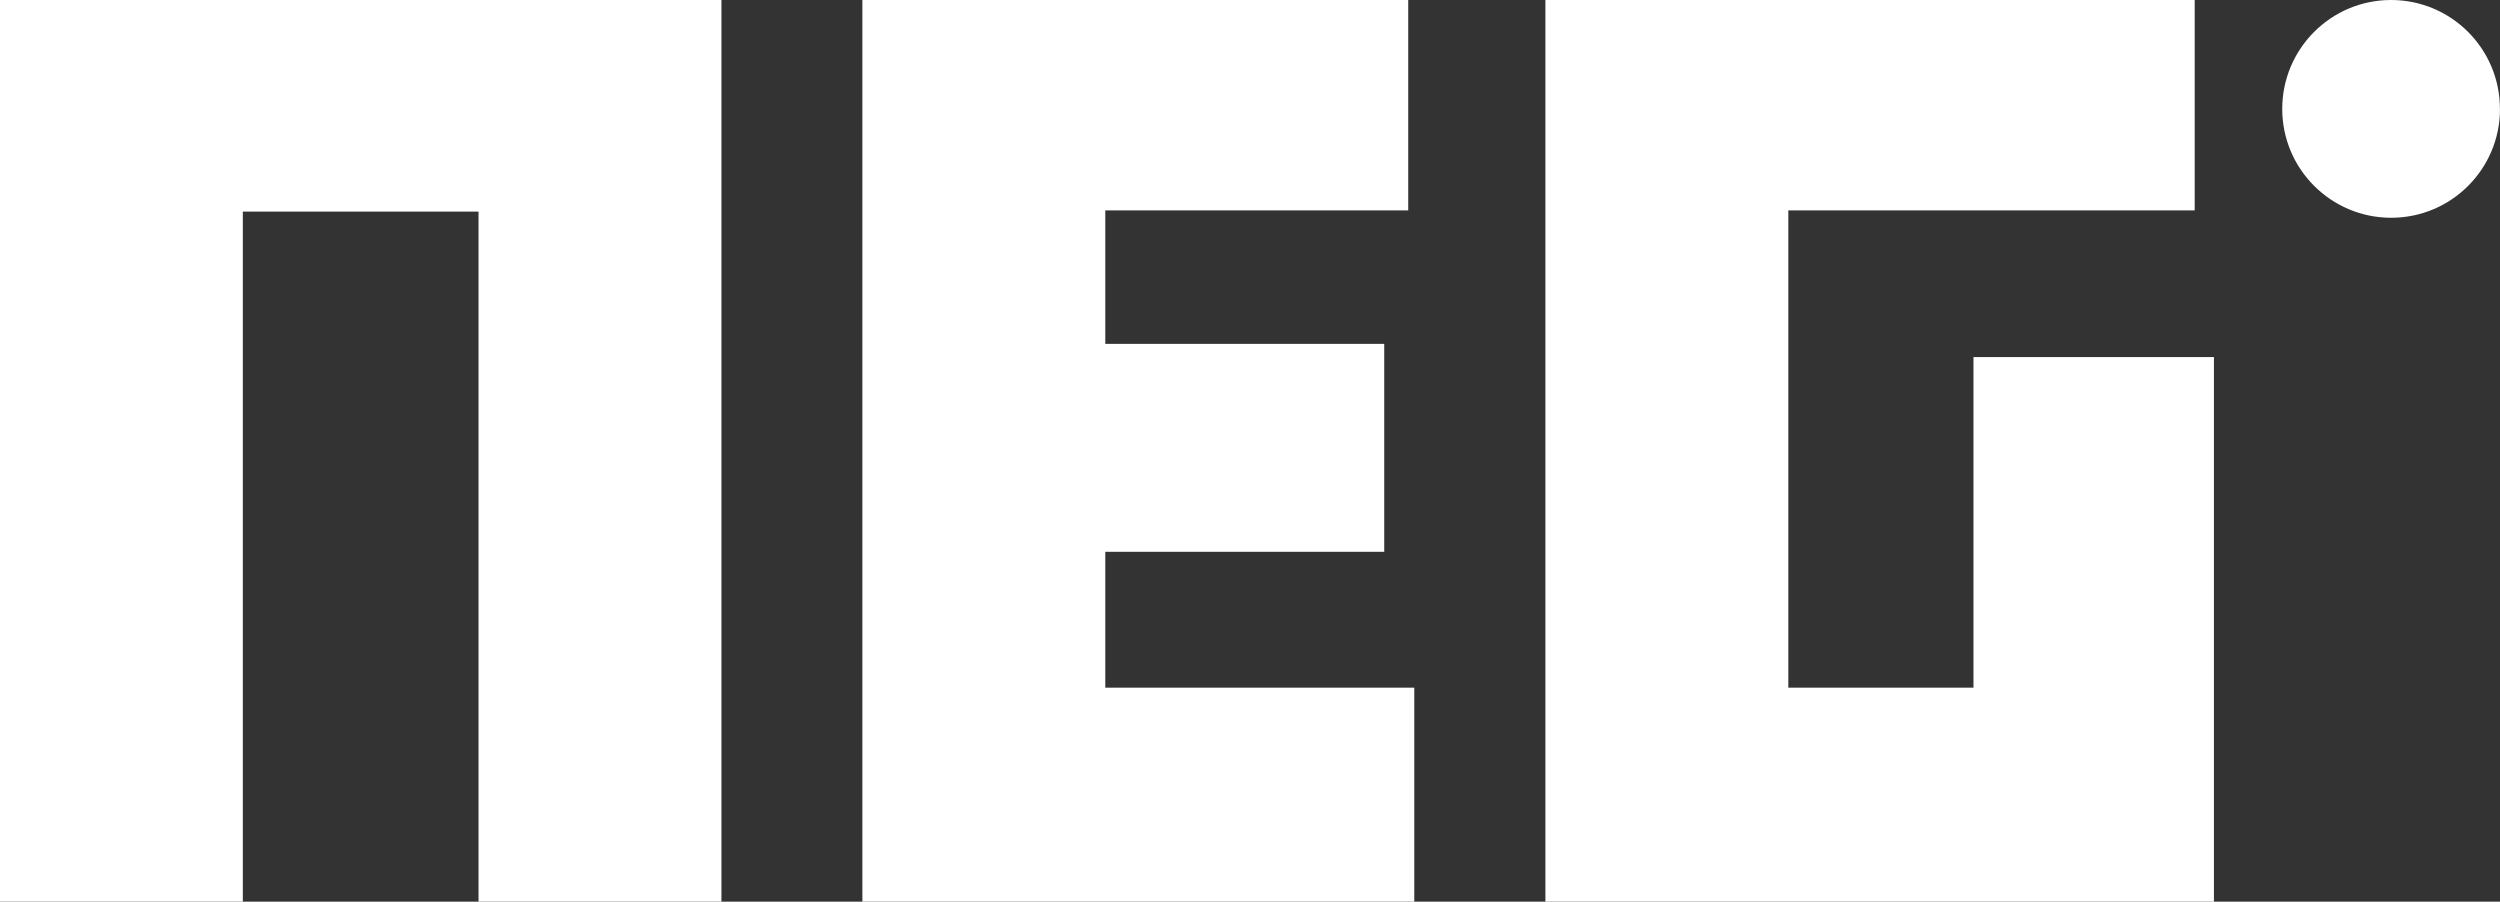 <svg xmlns="http://www.w3.org/2000/svg" id="Layer_1" data-name="Layer 1" viewBox="0 0 305.26 110.1"><rect x="0" y="0" width="305.26" height="110.1" fill="#333333" stroke="none"/><defs><style> .cls-1 { fill: #fff; stroke-width: 0px; } </style></defs><polygon class="cls-1" points="0 0 0 110.1 29.65 110.1 29.65 25.84 58.43 25.84 58.43 110.1 88.09 110.1 88.09 0 0 0"></polygon><polygon class="cls-1" points="105.3 0 105.3 110.1 172.69 110.1 172.69 83.97 134.96 83.97 134.96 67.38 169.02 67.38 169.02 41.99 134.96 41.99 134.96 25.69 171.95 25.69 171.95 0 105.3 0"></polygon><polygon class="cls-1" points="188.7 0 188.7 110.1 270.33 110.1 270.33 43.6 240.97 43.6 240.97 69.29 240.97 75.18 240.97 83.97 218.36 83.97 218.36 75.18 218.36 37.34 218.36 25.69 267.98 25.69 267.98 0 188.7 0"></polygon><path class="cls-1" d="m305.26,13.3c0,7.34-5.95,13.29-13.29,13.29s-13.3-5.95-13.3-13.29S284.62,0,291.96,0s13.29,5.95,13.29,13.29"></path></svg>